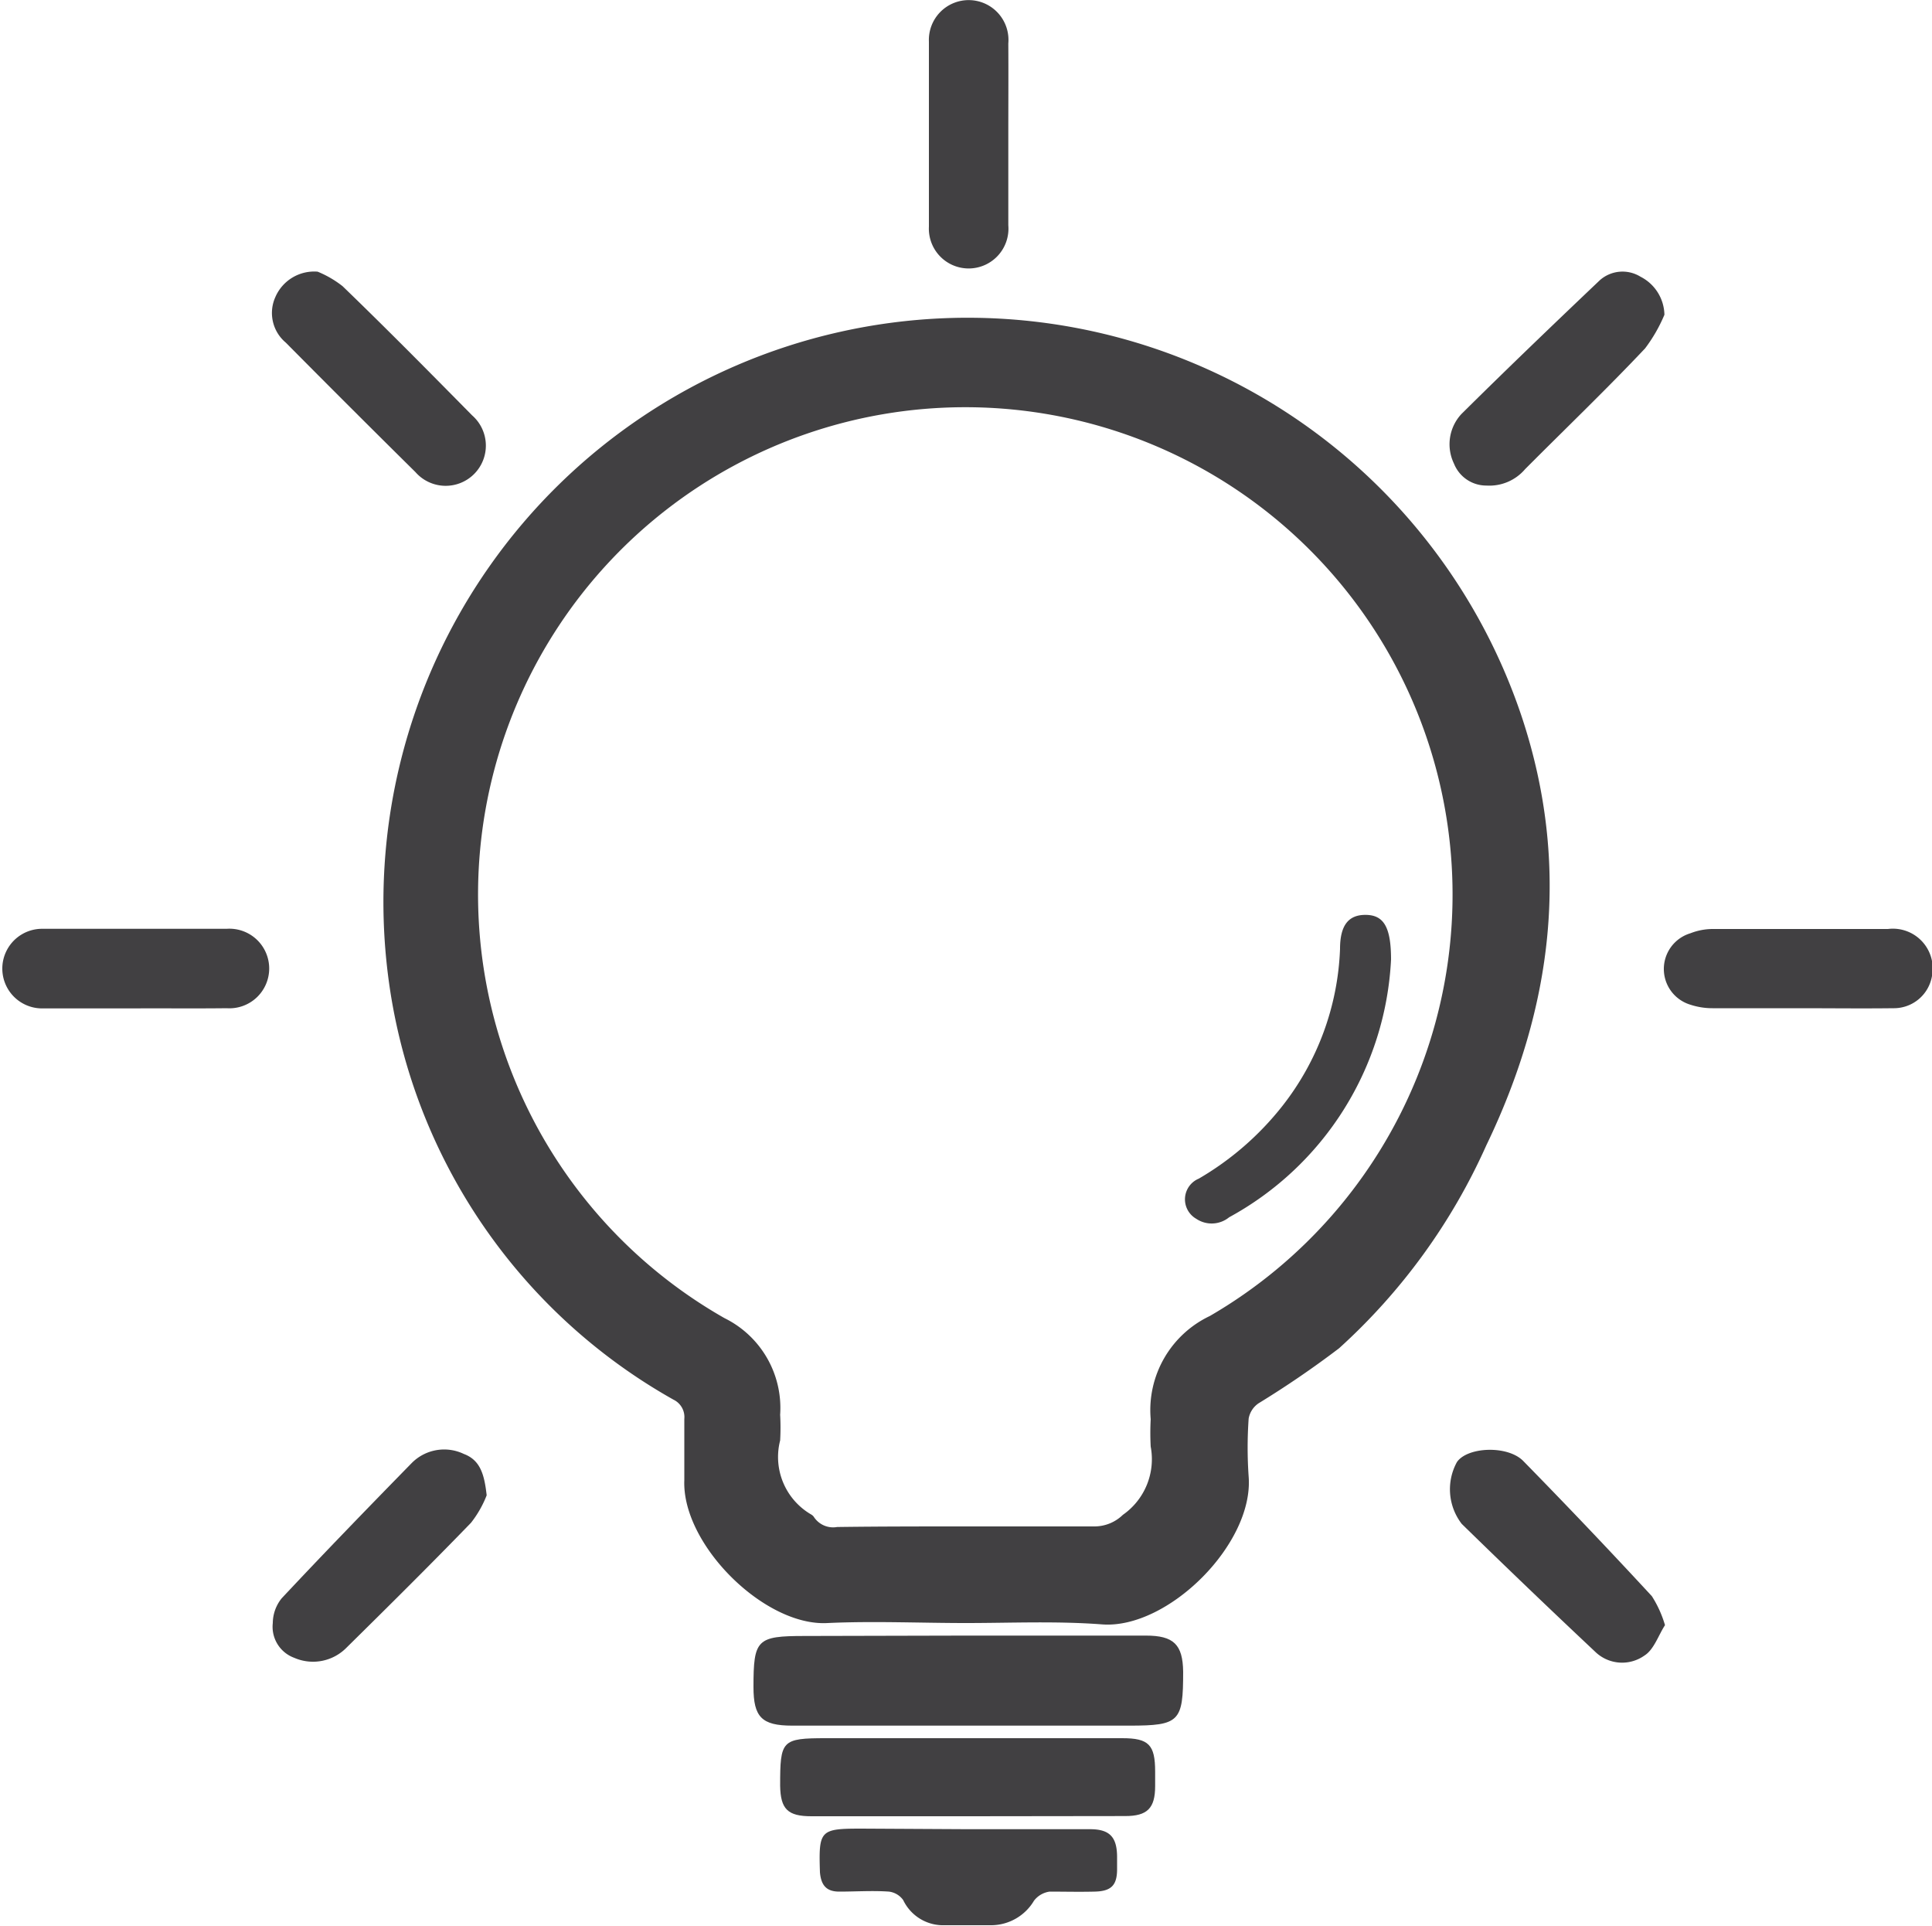 <svg xmlns="http://www.w3.org/2000/svg" viewBox="0 0 100 99.68"><defs><style>.cls-1{fill:#414042;}</style></defs><g id="Layer_2" data-name="Layer 2"><g id="Layer_2-2" data-name="Layer 2"><path class="cls-1" d="M50,84c-2.39,0-4.78-.11-7.16,0-3.26.19-7.55-4.06-7.42-7.39,0-1.06,0-2.12,0-3.17a1,1,0,0,0-.56-1,29.41,29.41,0,0,1-14.78-22A30.24,30.24,0,0,1,78.78,37.14c2.52,7.63,1.59,15-1.85,22.14a31.47,31.47,0,0,1-7.62,10.5,50.23,50.23,0,0,1-4.17,2.85,1.21,1.21,0,0,0-.51.79,21.46,21.46,0,0,0,0,3c.27,3.49-4.19,7.91-7.59,7.65C54.68,83.89,52.31,84,50,84ZM50,79c2.22,0,4.44,0,6.66,0a2.11,2.11,0,0,0,1.46-.6,3.51,3.51,0,0,0,1.44-3.53,13.41,13.41,0,0,1,0-1.42,5.39,5.39,0,0,1,3.06-5.34,25.22,25.22,0,1,0-25.12.11,5.18,5.18,0,0,1,2.88,5,11.79,11.79,0,0,1,0,1.33A3.44,3.44,0,0,0,42,78.39a.43.43,0,0,1,.12.11,1.19,1.19,0,0,0,1.21.53C45.53,79,47.78,79,50,79Z"/><path class="cls-1" d="M50.07,84.65h9.24c1.44,0,1.91.46,1.93,1.87,0,2.58-.18,2.79-2.78,2.79H41c-1.58,0-2-.45-2-2,0-2.46.17-2.64,2.64-2.64Z"/><path class="cls-1" d="M50.17,94H42c-1.23,0-1.6-.37-1.62-1.58,0-2.35.07-2.46,2.38-2.46H58.09c1.37,0,1.7.34,1.7,1.73v.75c0,1.15-.41,1.55-1.55,1.55Z"/><path class="cls-1" d="M50.1,94.67c2.11,0,4.21,0,6.32,0,1,0,1.39.39,1.4,1.41,0,.22,0,.44,0,.66,0,.84-.31,1.14-1.16,1.16s-1.56,0-2.33,0a1.23,1.23,0,0,0-.81.47,2.59,2.59,0,0,1-2.2,1.27c-.81,0-1.61,0-2.42,0a2.29,2.29,0,0,1-2.15-1.3,1.06,1.06,0,0,0-.74-.44c-.85-.06-1.71,0-2.57,0-.65,0-.94-.31-1-1-.07-2.18,0-2.26,2.14-2.26Z"/><path class="cls-1" d="M86.18,84.11c-.34.52-.57,1.26-1.06,1.57a2,2,0,0,1-2.56-.2q-3.48-3.27-6.9-6.61a2.93,2.93,0,0,1-.25-3.2c.54-.79,2.62-.88,3.43-.06q3.38,3.45,6.66,7A5.79,5.79,0,0,1,86.18,84.11Z"/><path class="cls-1" d="M86.15,16.29a8,8,0,0,1-1,1.74c-2,2.12-4.14,4.17-6.21,6.25a2.43,2.43,0,0,1-2,.85A1.8,1.8,0,0,1,75.26,24a2.3,2.3,0,0,1,.38-2.57c2.36-2.34,4.76-4.64,7.17-6.93a1.77,1.77,0,0,1,2.1-.18A2.26,2.26,0,0,1,86.15,16.29Z"/><path class="cls-1" d="M25.19,77.39a5.55,5.55,0,0,1-.81,1.42c-2.12,2.19-4.28,4.33-6.45,6.47a2.43,2.43,0,0,1-2.7.52A1.71,1.71,0,0,1,14.12,84a2.06,2.06,0,0,1,.46-1.28c2.21-2.36,4.47-4.69,6.73-7a2.36,2.36,0,0,1,2.7-.47C24.86,75.57,25.07,76.31,25.19,77.39Z"/><path class="cls-1" d="M52.19,7c0,1.55,0,3.11,0,4.66a2.06,2.06,0,1,1-4.11.07q0-4.78,0-9.58a2.06,2.06,0,1,1,4.11.1C52.2,3.8,52.19,5.38,52.19,7Z"/><path class="cls-1" d="M6.87,52.19H2.21a2.06,2.06,0,1,1-.06-4.12q4.8,0,9.58,0a2.06,2.06,0,1,1,0,4.11C10.09,52.2,8.48,52.18,6.87,52.19Z"/><path class="cls-1" d="M93.13,52.18c-1.5,0-3,0-4.49,0A3.64,3.64,0,0,1,87.5,52a1.93,1.93,0,0,1,0-3.7,3.17,3.17,0,0,1,1.14-.22c3,0,6,0,9.08,0A2.06,2.06,0,0,1,100,50.51a2,2,0,0,1-2,1.67C96.35,52.2,94.74,52.18,93.13,52.18Z"/><path class="cls-1" d="M16.44,14.06a5.36,5.36,0,0,1,1.29.75C20,17,22.22,19.25,24.44,21.5a2.08,2.08,0,1,1-2.94,2.93q-3.37-3.33-6.71-6.7a2,2,0,0,1-.54-2.35A2.19,2.19,0,0,1,16.44,14.06Z"/><path class="cls-1" d="M72,49.66A16.1,16.1,0,0,1,63.62,63a1.43,1.43,0,0,1-1.7.08A1.16,1.16,0,0,1,62.05,61a15.3,15.3,0,0,0,4.31-3.74,14,14,0,0,0,3-8.15c0-1.24.45-1.78,1.36-1.76S72,48,72,49.66Z"/></g></g></svg>